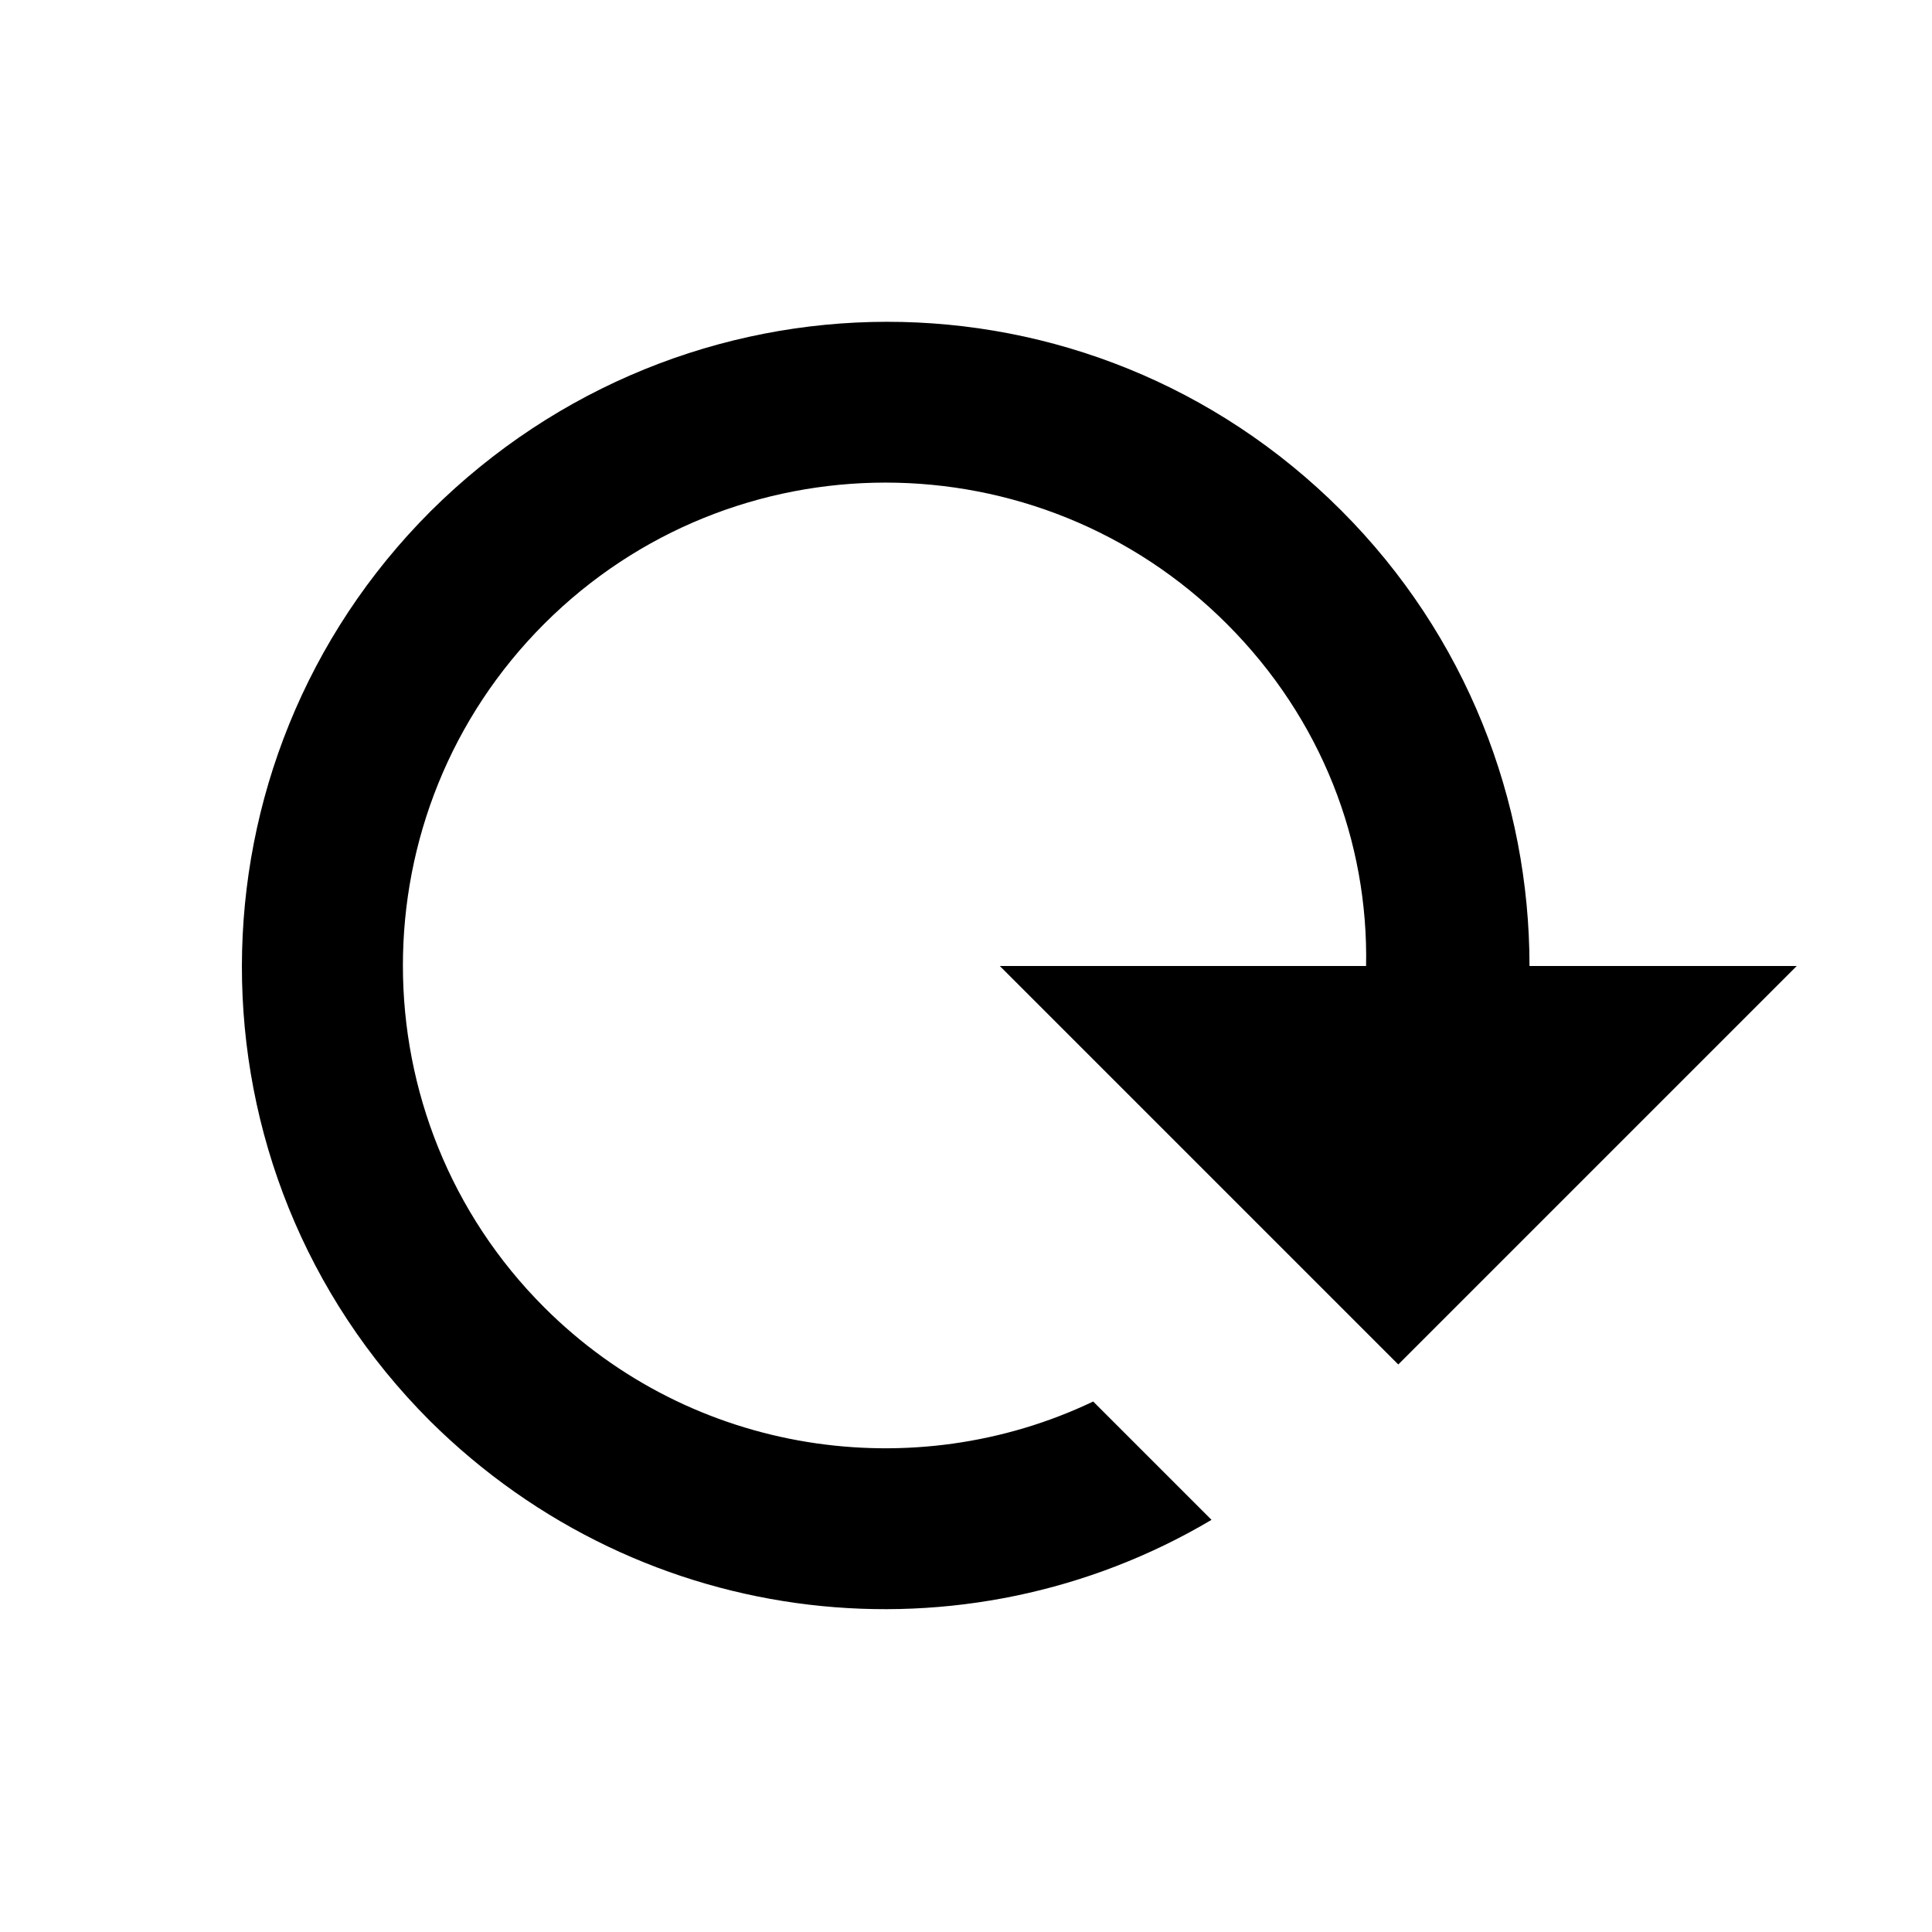 <?xml version="1.0" encoding="UTF-8"?><!DOCTYPE svg PUBLIC "-//W3C//DTD SVG 1.1//EN" "http://www.w3.org/Graphics/SVG/1.1/DTD/svg11.dtd"><svg xmlns="http://www.w3.org/2000/svg" xmlns:xlink="http://www.w3.org/1999/xlink" version="1.1" width="24" height="24" viewBox="0 0 24 24"><path d="M19,12H22.32L17.37,16.95L12.42,12H16.97C17,10.46 16.42,8.93 15.24,7.75C12.9,5.41 9.1,5.41 6.76,7.75C4.42,10.09 4.42,13.9 6.76,16.24C8.6,18.08 11.36,18.47 13.58,17.41L15.05,18.88C12,20.69 8,20.29 5.34,17.65C2.22,14.53 2.23,9.47 5.35,6.35C8.5,3.22 13.53,3.21 16.66,6.34C18.22,7.9 19,9.95 19,12Z" /></svg>